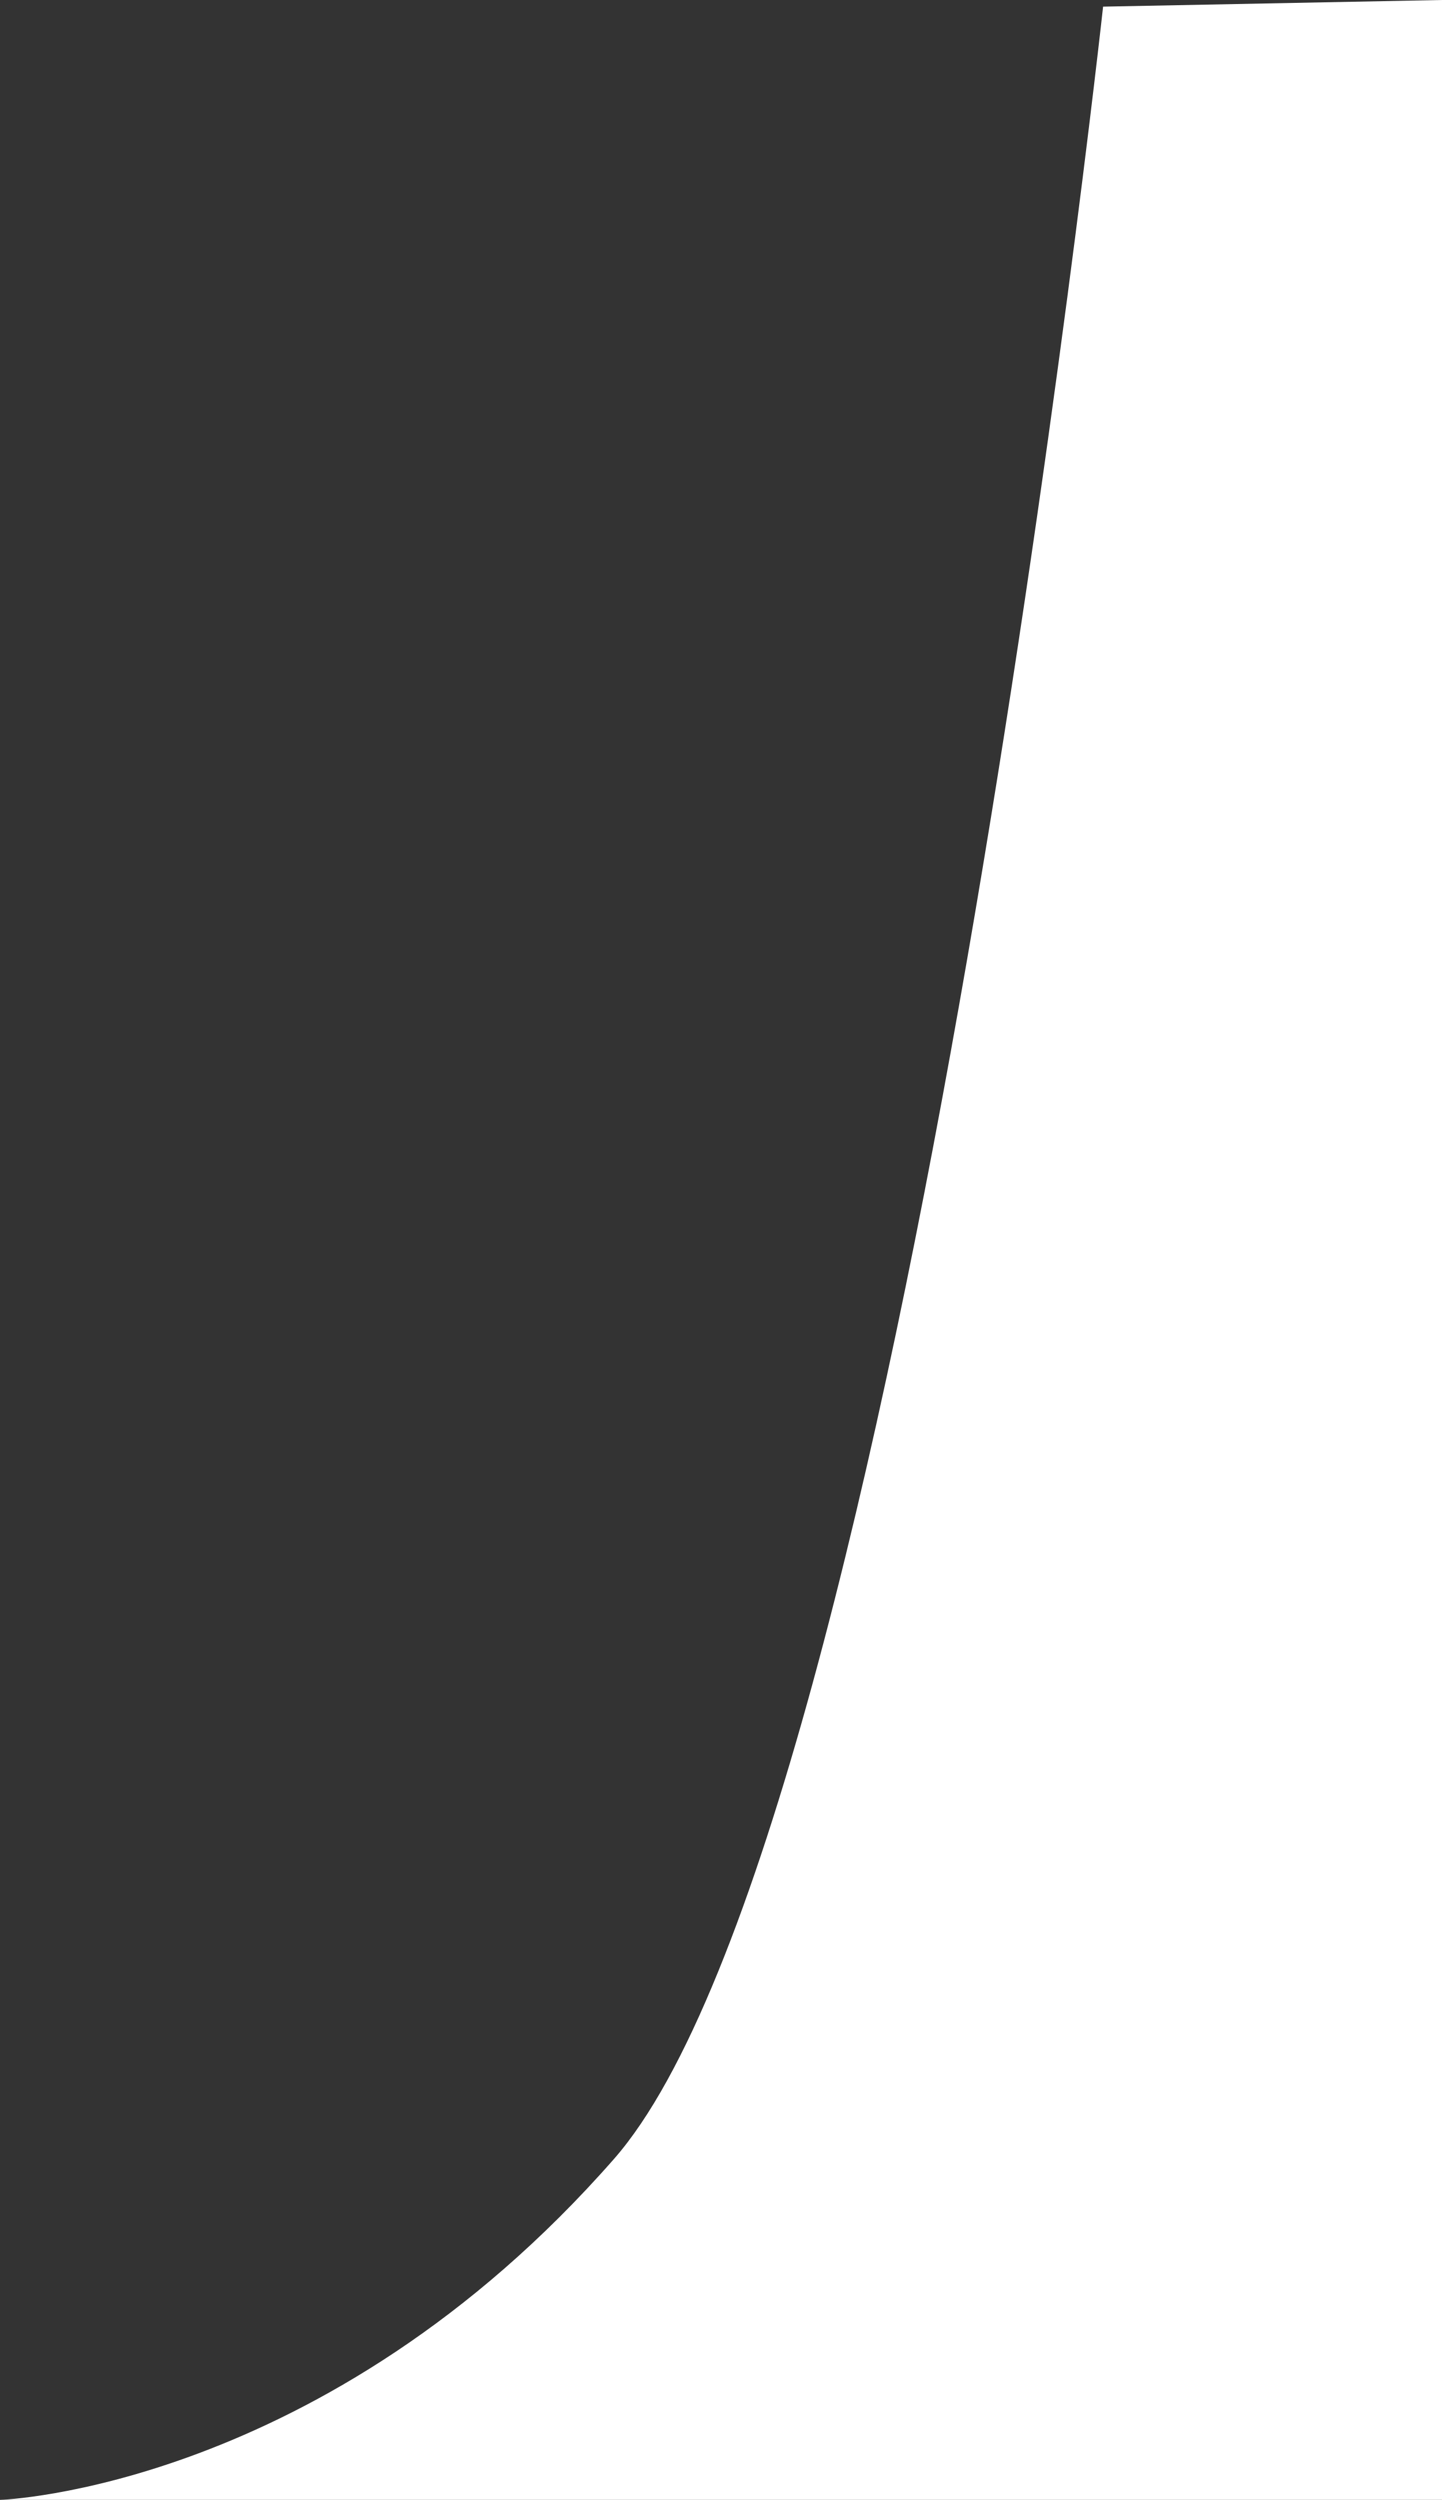 <svg xmlns="http://www.w3.org/2000/svg" height="376px" width="217px" viewBox="0 0 217 376">
    <rect x="0" y="0" width="217" height="376" fill="#333333" stroke="none"/>
    <path fill="#FFFFFF" d="M-.5,376s48.77-1.54,92.39-51.27S165.5,1,165.5,1l51-1V376Z" transform="translate(0.5)"/>
</svg>
